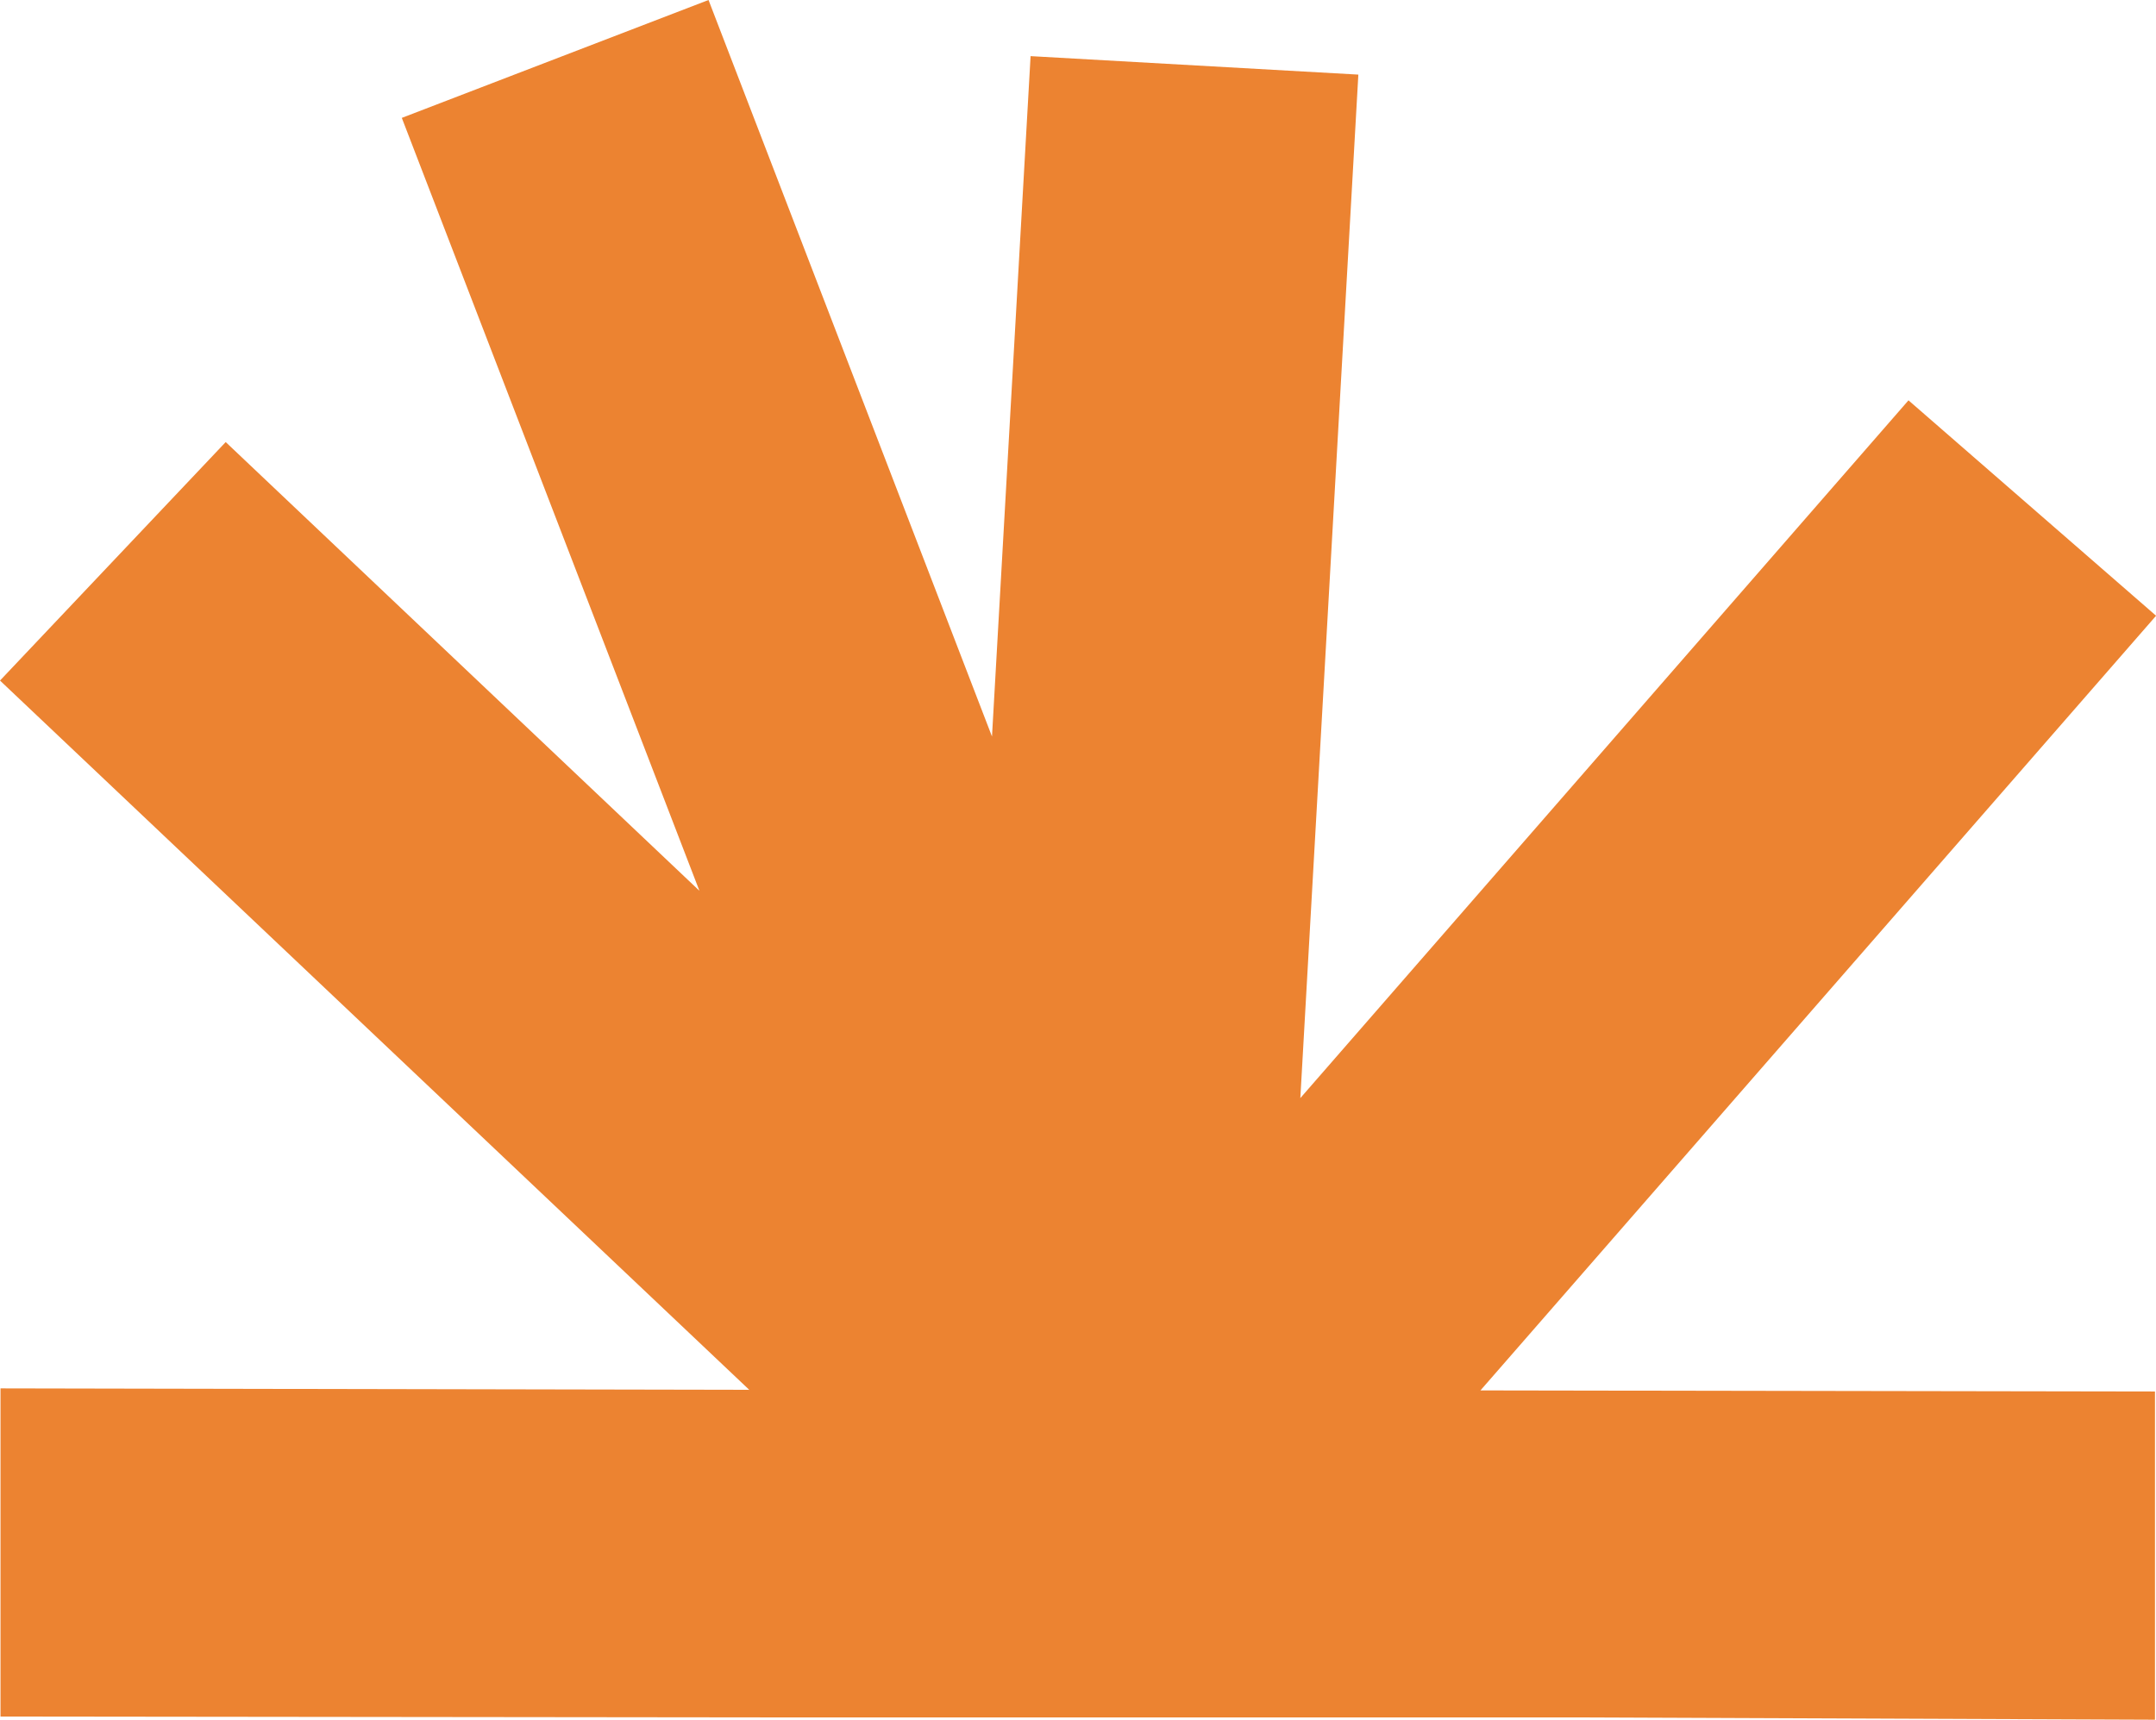 <svg xmlns="http://www.w3.org/2000/svg" width="25.305" height="20.19" viewBox="0 0 25.305 20.19"><path id="Path_282" data-name="Path 282" d="M7.229,0,4.7,2.906l8.192,7.138L.876,9.363.659,13.21l7.988.453L0,16.99l1.384,3.6,9.074-3.493L5.19,22.657l2.8,2.649,8.327-8.794L16.3,25.3l3.853,0,.01-8.917,0-2.069V9.224l0-2.4L20.19.013l-3.853,0-.013,7.917Z" transform="translate(25.306 0) rotate(90)" fill="#ec8331"></path></svg>
